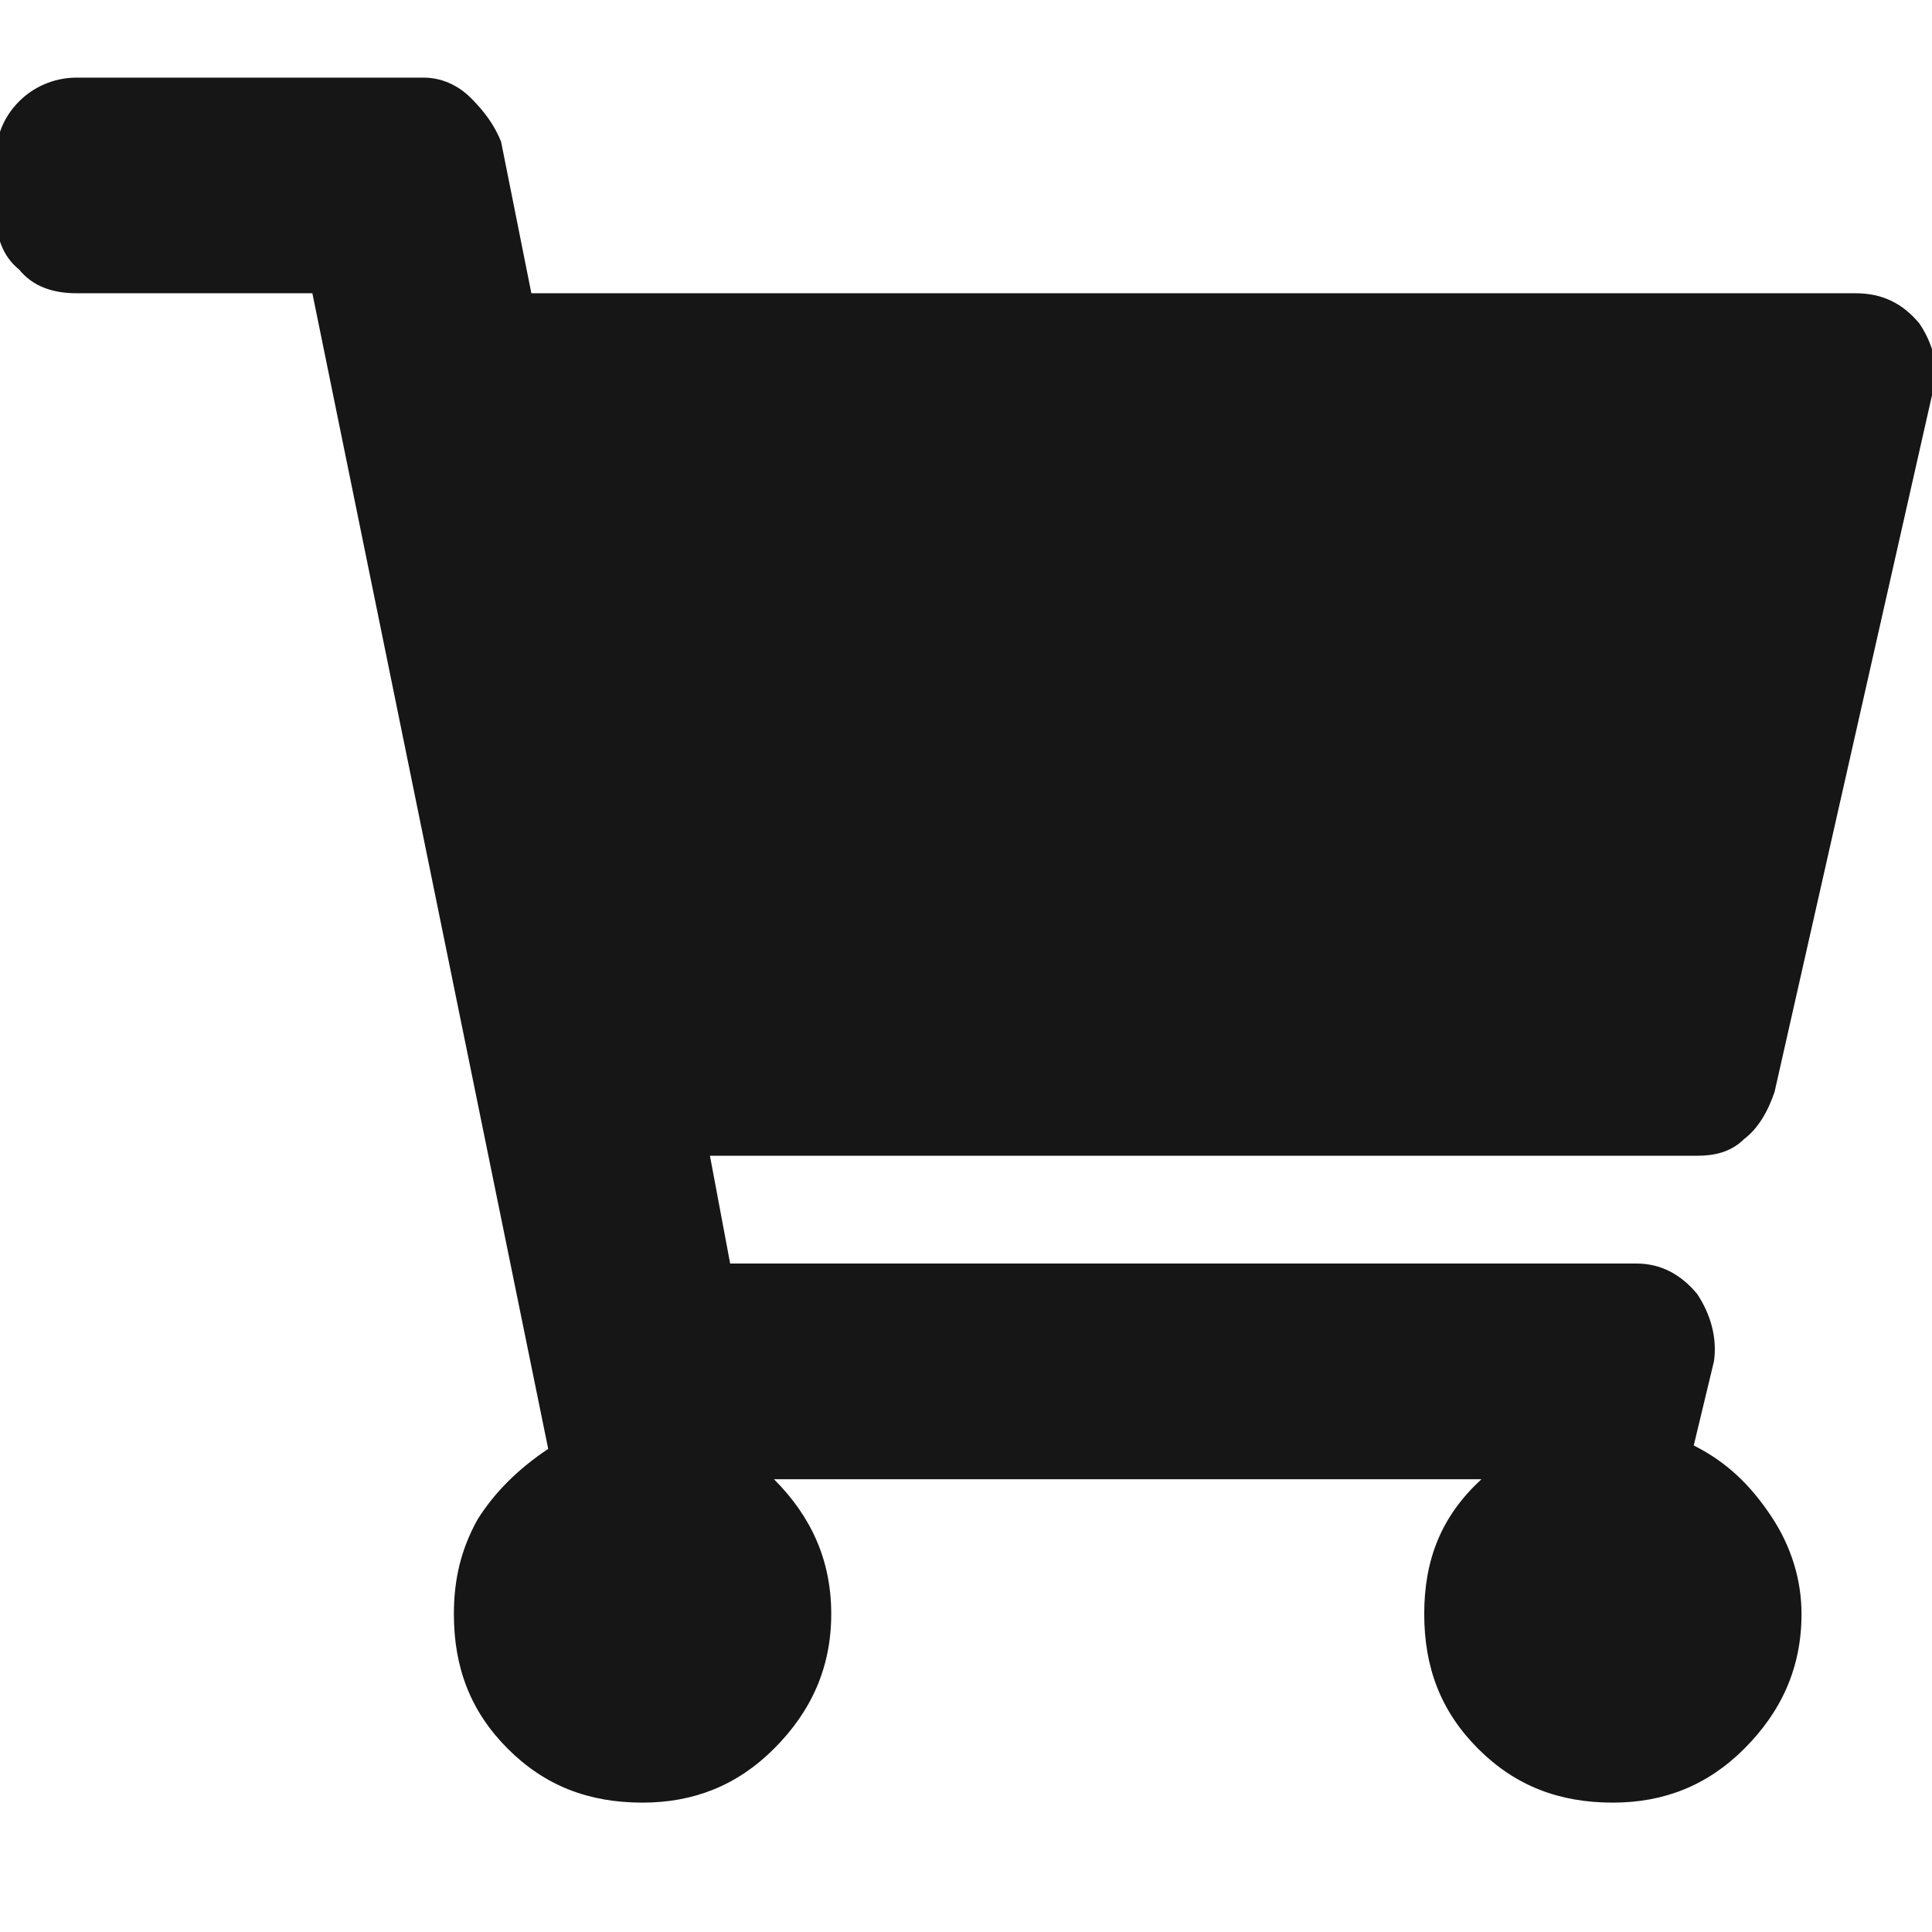 <svg width="28" height="28" viewBox="0 0 28 28" fill="none" xmlns="http://www.w3.org/2000/svg">
<g clip-path="url(#clip0)">
<path d="M25.719 15.822C25.621 16.115 25.475 16.359 25.279 16.506C25.084 16.701 24.84 16.75 24.596 16.75H10.289L10.582 18.312H23.717C24.059 18.312 24.352 18.459 24.596 18.752C24.791 19.045 24.889 19.387 24.84 19.729L24.547 20.949C25.035 21.193 25.377 21.535 25.67 21.975C25.963 22.414 26.109 22.902 26.109 23.391C26.109 24.172 25.816 24.807 25.279 25.344C24.742 25.881 24.107 26.125 23.375 26.125C22.594 26.125 21.959 25.881 21.422 25.344C20.885 24.807 20.641 24.172 20.641 23.391C20.641 22.609 20.885 21.975 21.471 21.438H11.217C11.754 21.975 12.047 22.609 12.047 23.391C12.047 24.172 11.754 24.807 11.217 25.344C10.68 25.881 10.045 26.125 9.312 26.125C8.531 26.125 7.896 25.881 7.359 25.344C6.822 24.807 6.578 24.172 6.578 23.391C6.578 22.902 6.676 22.463 6.92 22.023C7.164 21.633 7.506 21.291 7.945 20.998L4.527 4.25H1.109C0.768 4.25 0.475 4.152 0.279 3.908C0.035 3.713 -0.062 3.42 -0.062 3.078V2.297C-0.062 2.004 0.035 1.711 0.279 1.467C0.475 1.271 0.768 1.125 1.109 1.125H6.139C6.383 1.125 6.627 1.223 6.822 1.418C7.018 1.613 7.164 1.809 7.262 2.053L7.701 4.25H26.891C27.281 4.25 27.574 4.396 27.818 4.689C28.014 4.982 28.111 5.324 28.014 5.666L25.719 15.822Z" fill="#161616"/>
</g>
<defs>
<clipPath id="clip0">
<rect width="28" height="28" fill="white"/>
</clipPath>
</defs>
</svg>
